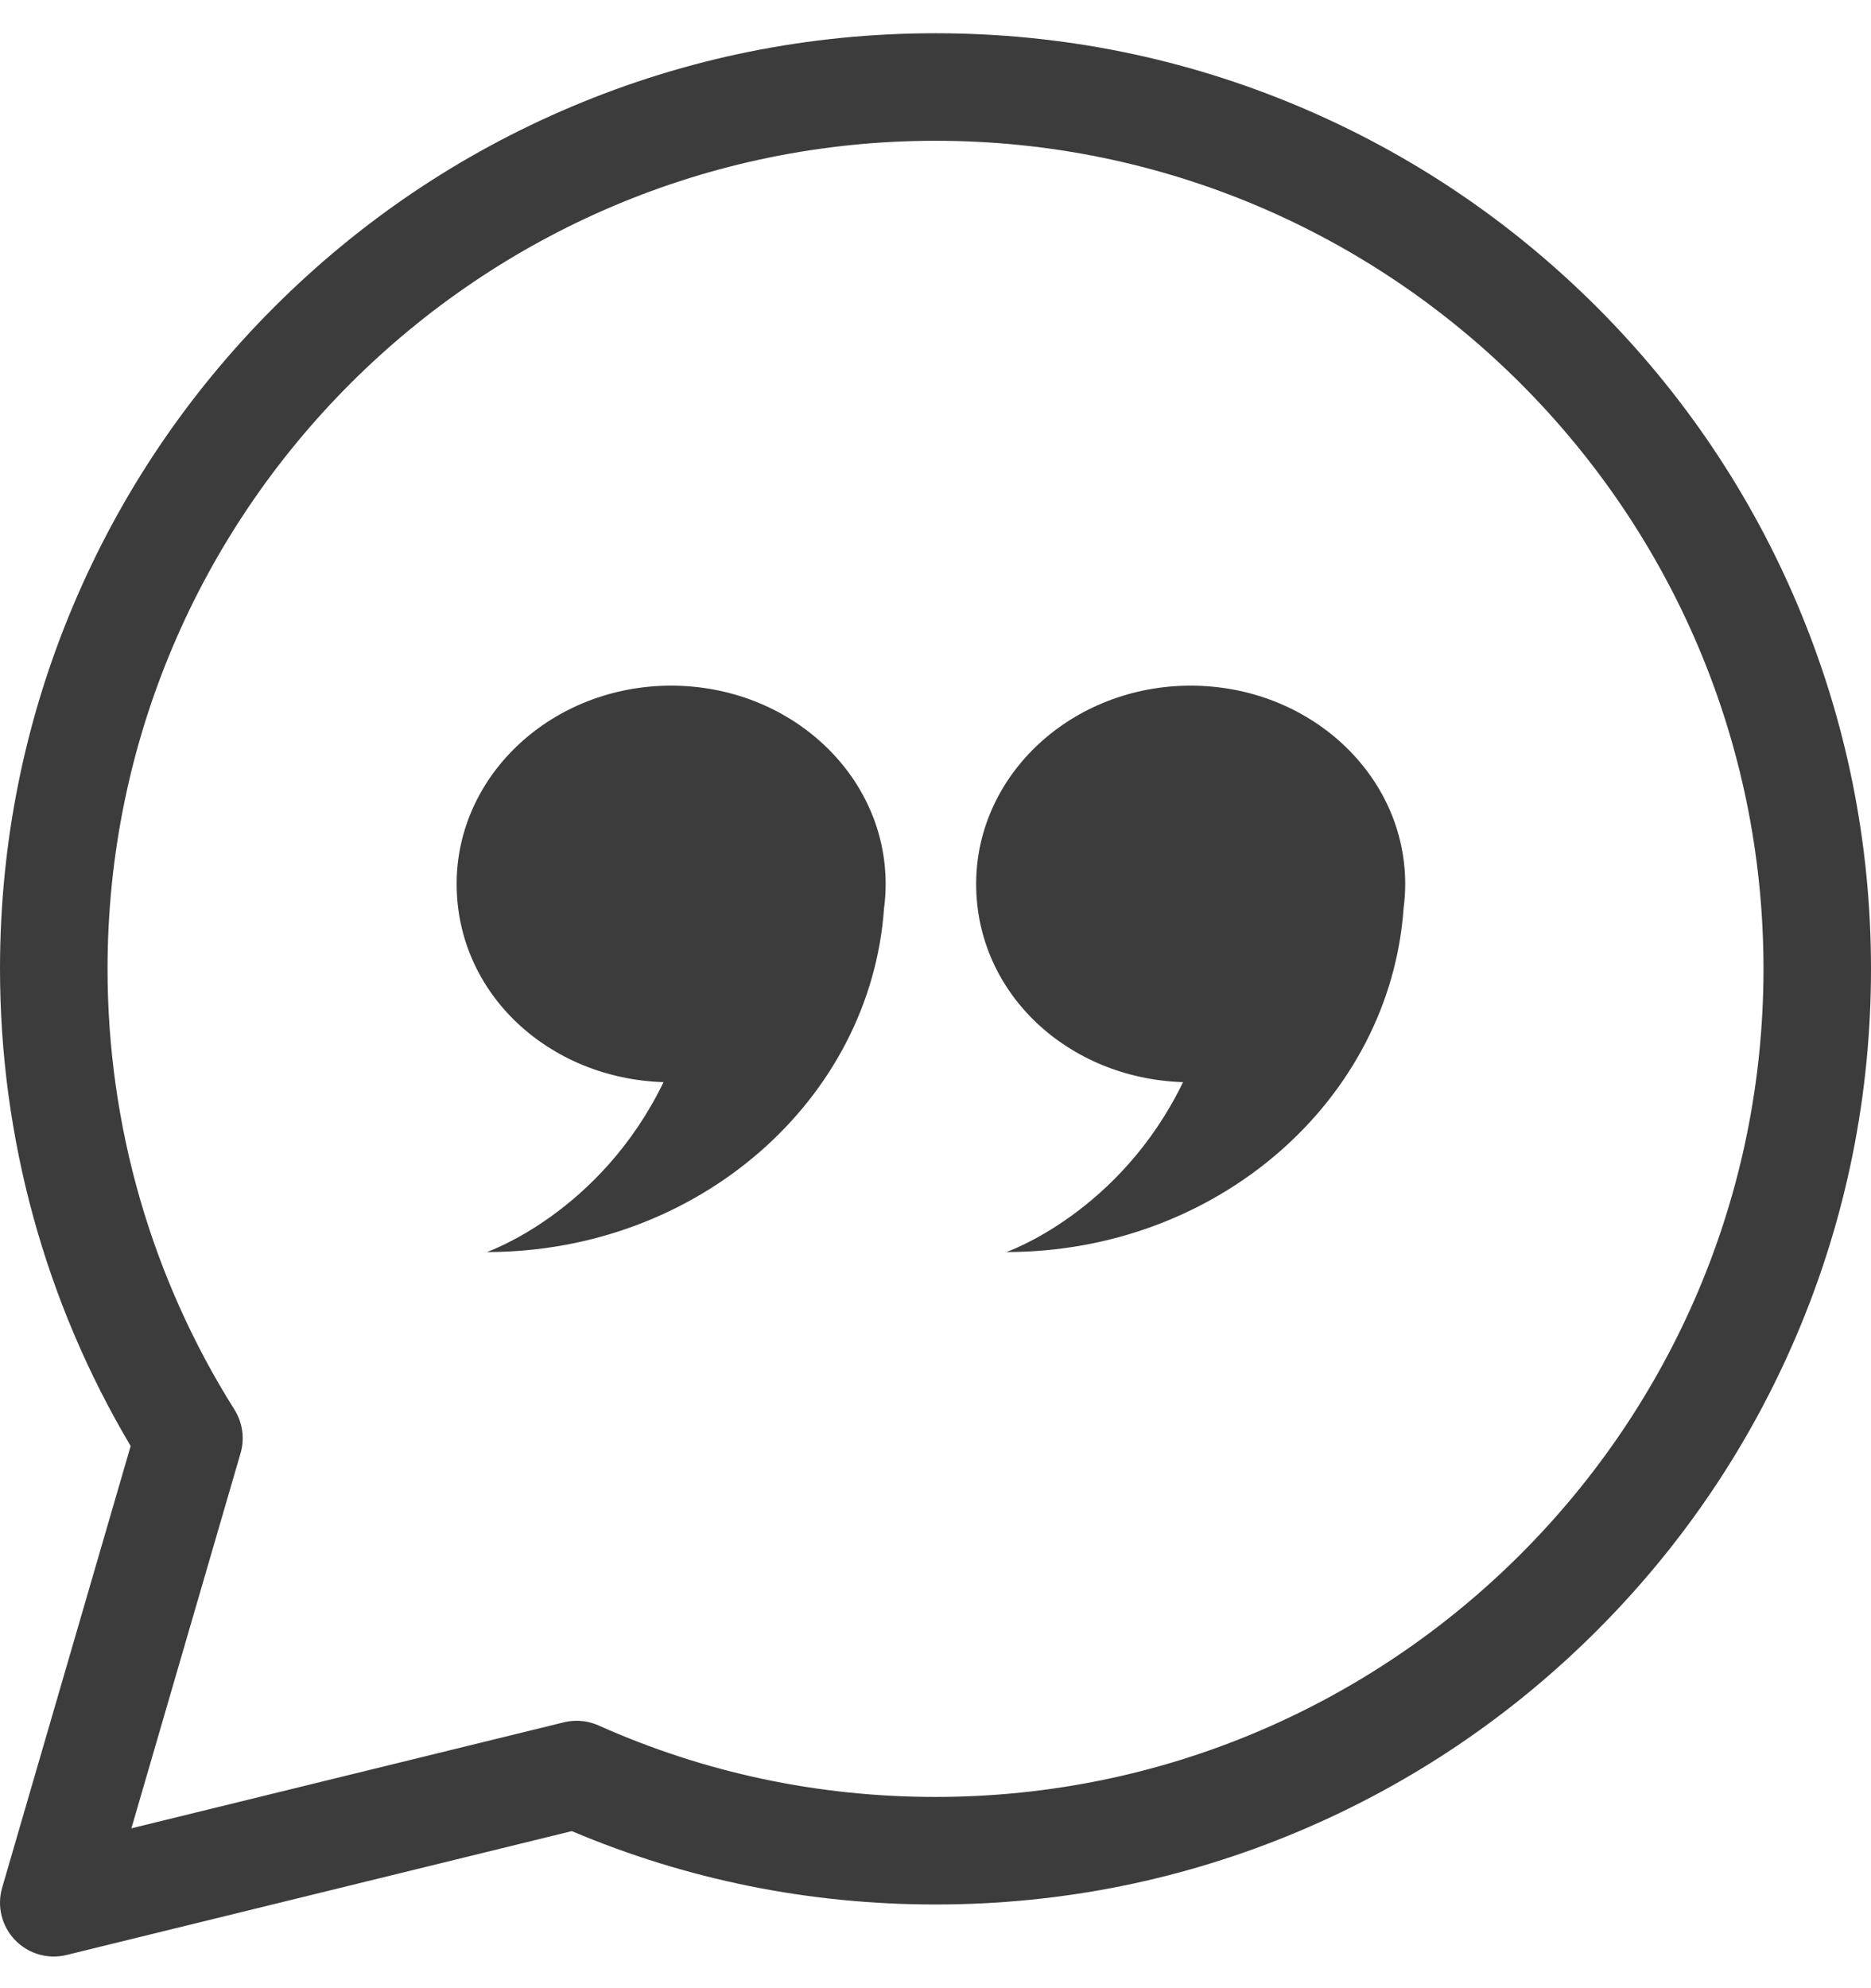 <svg xmlns="http://www.w3.org/2000/svg" width="48" height="51" viewBox="0 0 48 51" fill="none"><path d="M17.218 17.588C14.179 17.588 11.715 19.866 11.715 22.675C11.715 25.485 14.074 27.664 17.023 27.759C15.394 31.117 12.489 32.117 12.489 32.117C17.904 32.117 22.334 28.221 22.68 23.297C22.708 23.094 22.721 22.886 22.721 22.675C22.721 19.866 20.258 17.588 17.218 17.588H17.218Z" fill="#3C3C3C"></path><path d="M30.547 17.588C27.507 17.588 25.043 19.866 25.043 22.675C25.043 25.485 27.402 27.664 30.351 27.759C28.722 31.117 25.817 32.117 25.817 32.117C31.232 32.117 35.662 28.221 36.009 23.297C36.036 23.094 36.05 22.886 36.05 22.675C36.05 19.866 33.586 17.588 30.546 17.588H30.547Z" fill="#3C3C3C"></path><path d="M46.114 15.511C44.905 12.652 43.174 10.086 40.971 7.882C38.767 5.679 36.2 3.948 33.342 2.739C30.383 1.487 27.239 0.853 24 0.853C20.761 0.853 17.617 1.487 14.658 2.739C11.8 3.948 9.234 5.678 7.03 7.882C4.826 10.086 3.096 12.652 1.887 15.51C0.635 18.47 0 21.613 0 24.852C0 29.179 1.157 33.397 3.352 37.093L0.055 48.423C-0.083 48.896 0.043 49.407 0.383 49.762C0.647 50.037 1.008 50.188 1.379 50.188C1.489 50.188 1.599 50.175 1.708 50.148L14.669 46.971C17.623 48.22 20.759 48.853 24 48.853C27.241 48.853 30.383 48.218 33.342 46.967C36.2 45.758 38.767 44.028 40.971 41.824C43.174 39.62 44.904 37.054 46.114 34.196C47.365 31.236 48 28.093 48 24.854C48 21.615 47.365 18.471 46.114 15.512V15.511ZM24 46.094C20.991 46.094 18.084 45.478 15.361 44.263C15.188 44.185 14.999 44.142 14.799 44.141C14.799 44.141 14.798 44.141 14.797 44.141C14.796 44.141 14.796 44.141 14.795 44.141H14.792C14.667 44.141 14.545 44.157 14.429 44.189L3.371 46.899L6.171 37.278C6.282 36.899 6.224 36.492 6.014 36.158C3.885 32.778 2.759 28.868 2.759 24.852C2.759 13.14 12.288 3.611 24 3.611C35.713 3.611 45.242 13.14 45.242 24.852C45.242 36.565 35.713 46.094 24 46.094H24Z" fill="#3C3C3C"></path></svg>